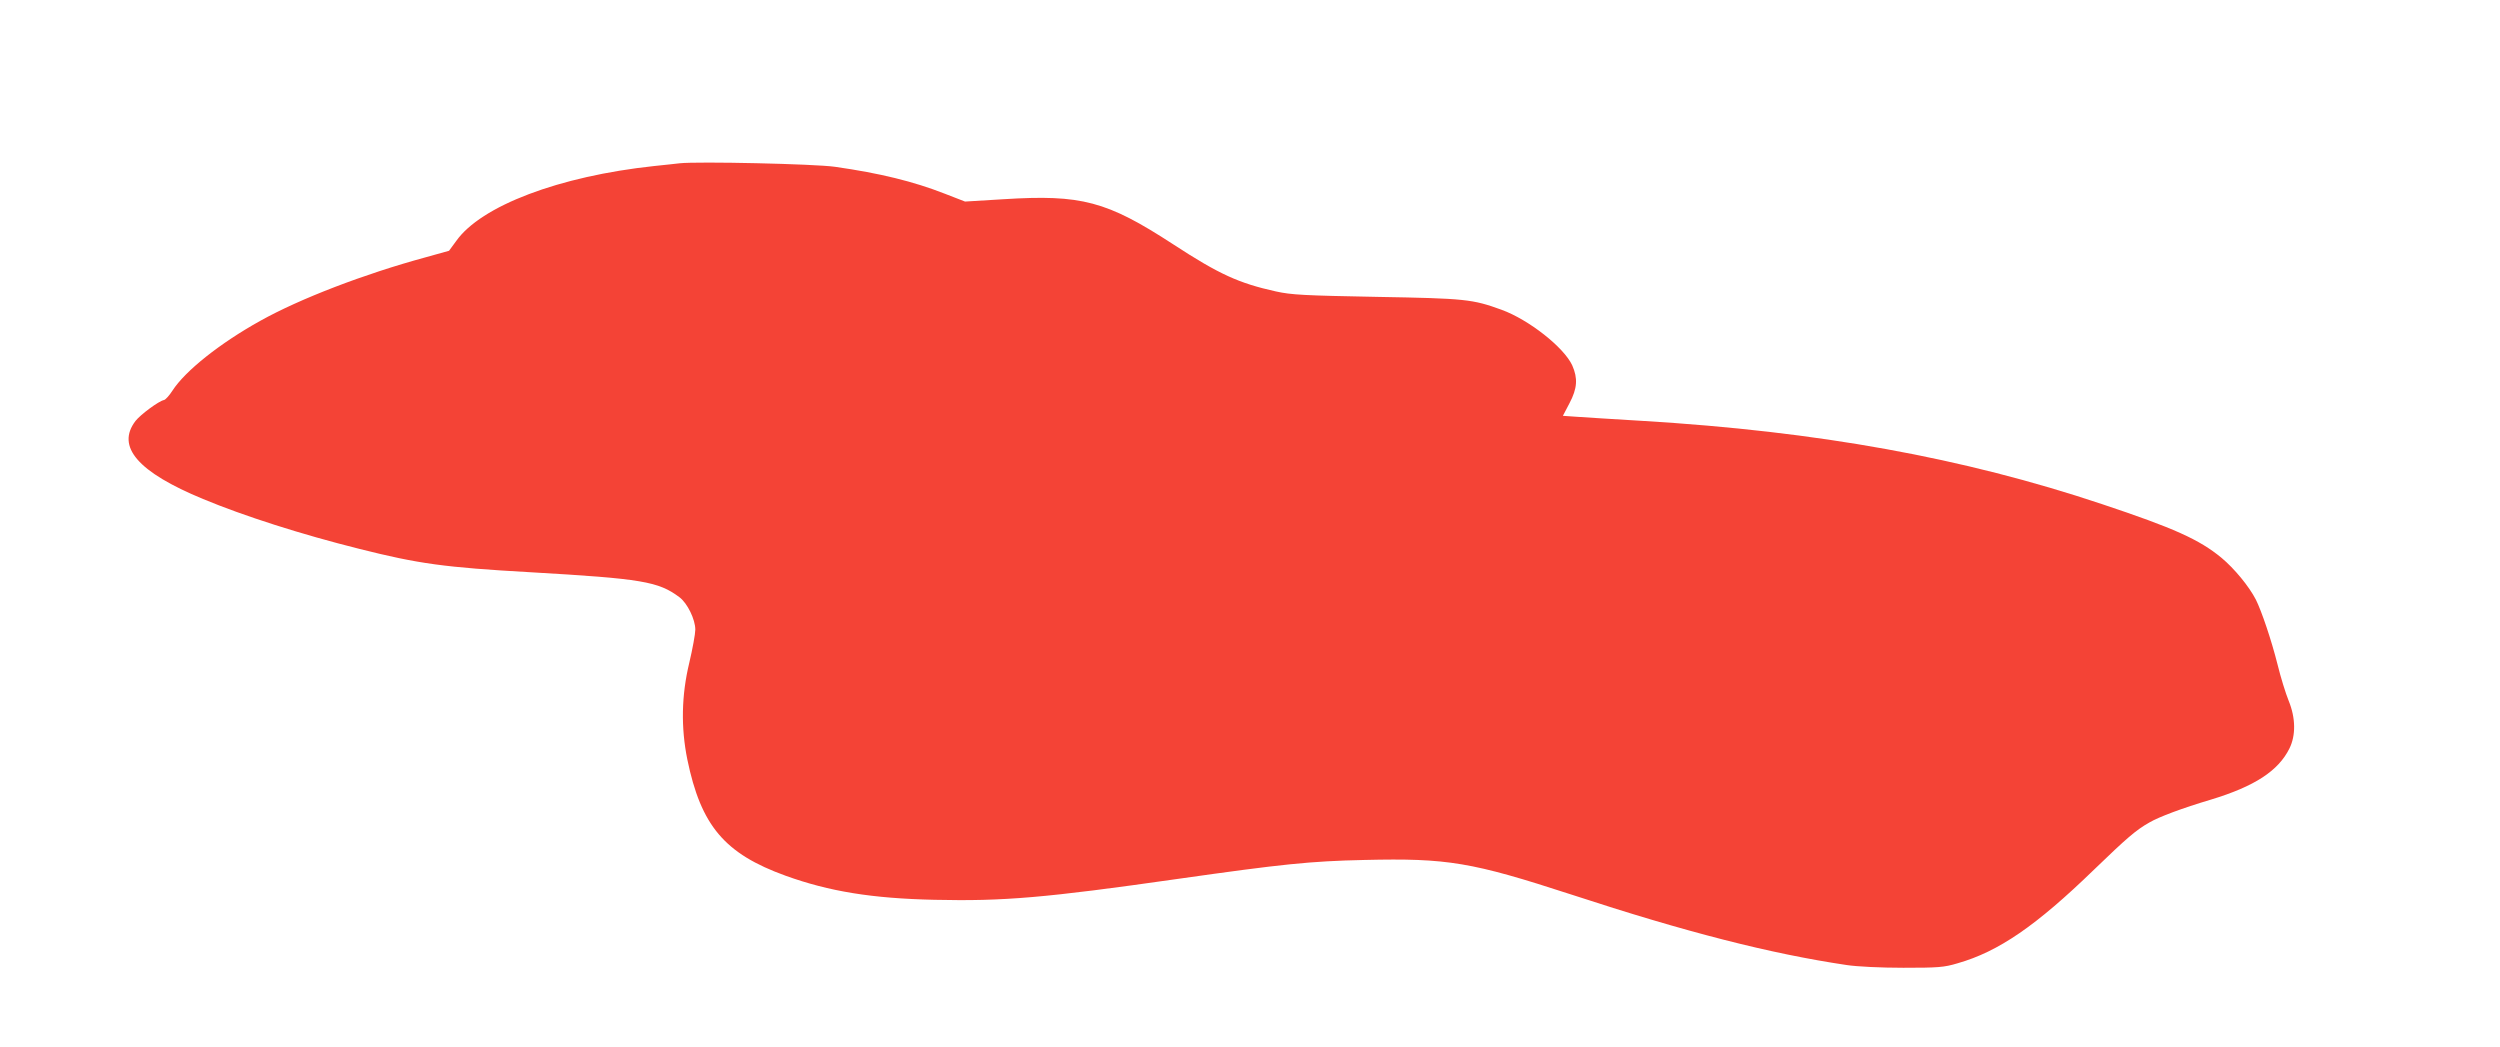 <?xml version="1.0" standalone="no"?>
<!DOCTYPE svg PUBLIC "-//W3C//DTD SVG 20010904//EN"
 "http://www.w3.org/TR/2001/REC-SVG-20010904/DTD/svg10.dtd">
<svg version="1.0" xmlns="http://www.w3.org/2000/svg"
 width="1280pt" height="536pt" viewBox="0 0 1280 536"
 preserveAspectRatio="xMidYMid meet">
<g transform="translate(0,536) scale(0.1,-0.1)"
fill="#f44336" stroke="none">
<path d="M3480 4524 c-19 -2 -78 -9 -130 -14 -487 -52 -888 -204 -1015 -385
l-36 -49 -122 -34 c-312 -85 -641 -211 -845 -325 -205 -114 -383 -255 -449
-357 -16 -25 -35 -46 -43 -48 -27 -5 -121 -75 -146 -107 -101 -132 12 -262
346 -400 209 -87 503 -181 799 -255 306 -77 436 -95 879 -120 569 -33 653 -47
761 -128 40 -30 81 -113 81 -166 0 -21 -14 -98 -31 -170 -40 -166 -43 -331
-10 -494 70 -340 191 -483 504 -596 222 -80 441 -116 762 -123 353 -8 566 10
1245 107 536 76 678 91 956 97 426 10 549 -11 1059 -177 592 -194 1020 -303
1410 -361 52 -8 175 -14 290 -14 178 0 208 2 278 23 210 60 402 192 698 479
169 163 215 203 284 242 50 29 167 73 315 117 224 68 345 147 402 262 33 67
32 156 -4 244 -15 37 -41 120 -57 186 -32 127 -82 274 -111 332 -35 68 -110
159 -176 214 -114 94 -243 152 -612 275 -712 238 -1455 372 -2352 426 -146 9
-297 18 -336 21 l-72 5 34 65 c40 76 43 127 14 193 -42 92 -222 234 -362 285
-149 54 -183 58 -638 66 -371 7 -437 10 -518 28 -189 42 -289 87 -525 241
-341 222 -470 256 -869 231 l-197 -12 -103 40 c-161 63 -332 105 -563 138
-105 15 -702 28 -795 18z"/>
</g>
</svg>
